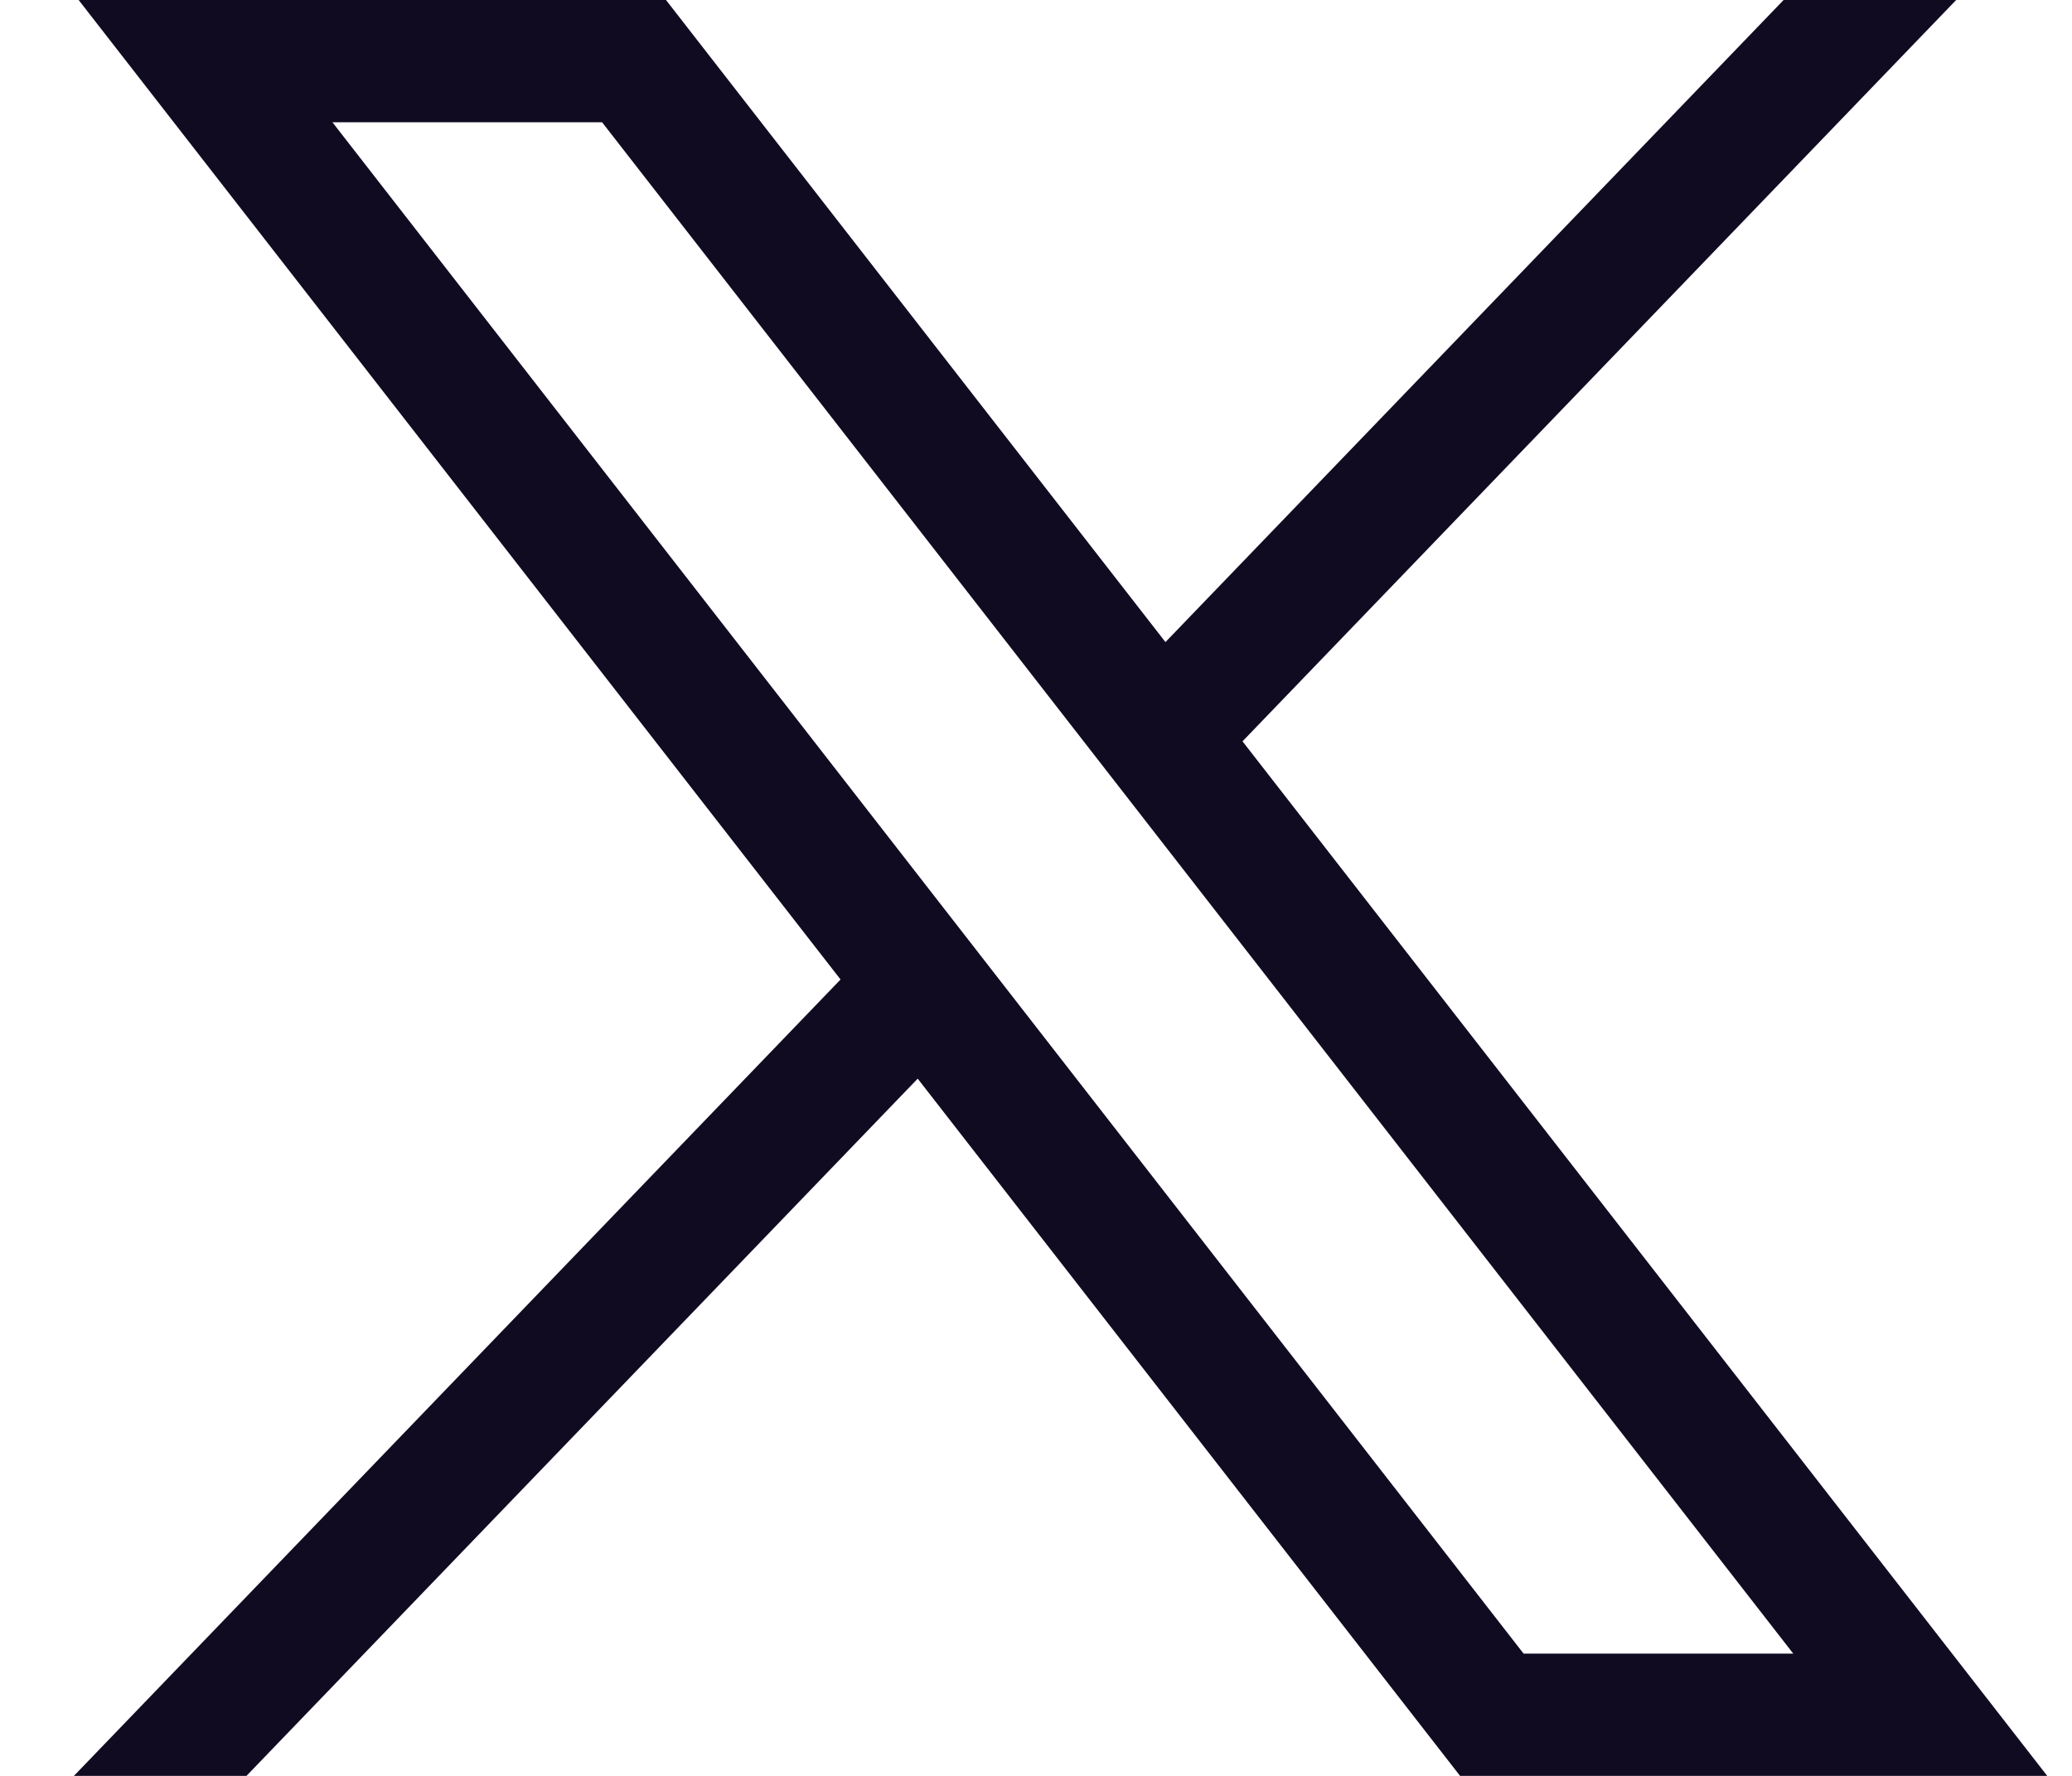 <svg width="21" height="18" viewBox="0 0 21 18" fill="none" xmlns="http://www.w3.org/2000/svg">
<path d="M0.797 0L8.519 9.928L0.749 18H2.498L9.301 10.933L14.798 18H20.749L12.593 7.514L19.826 0H18.077L11.812 6.508L6.75 0H0.798H0.797ZM3.369 1.239H6.102L18.175 16.761H15.442L3.369 1.239Z" fill="#110B22"/>
</svg>
